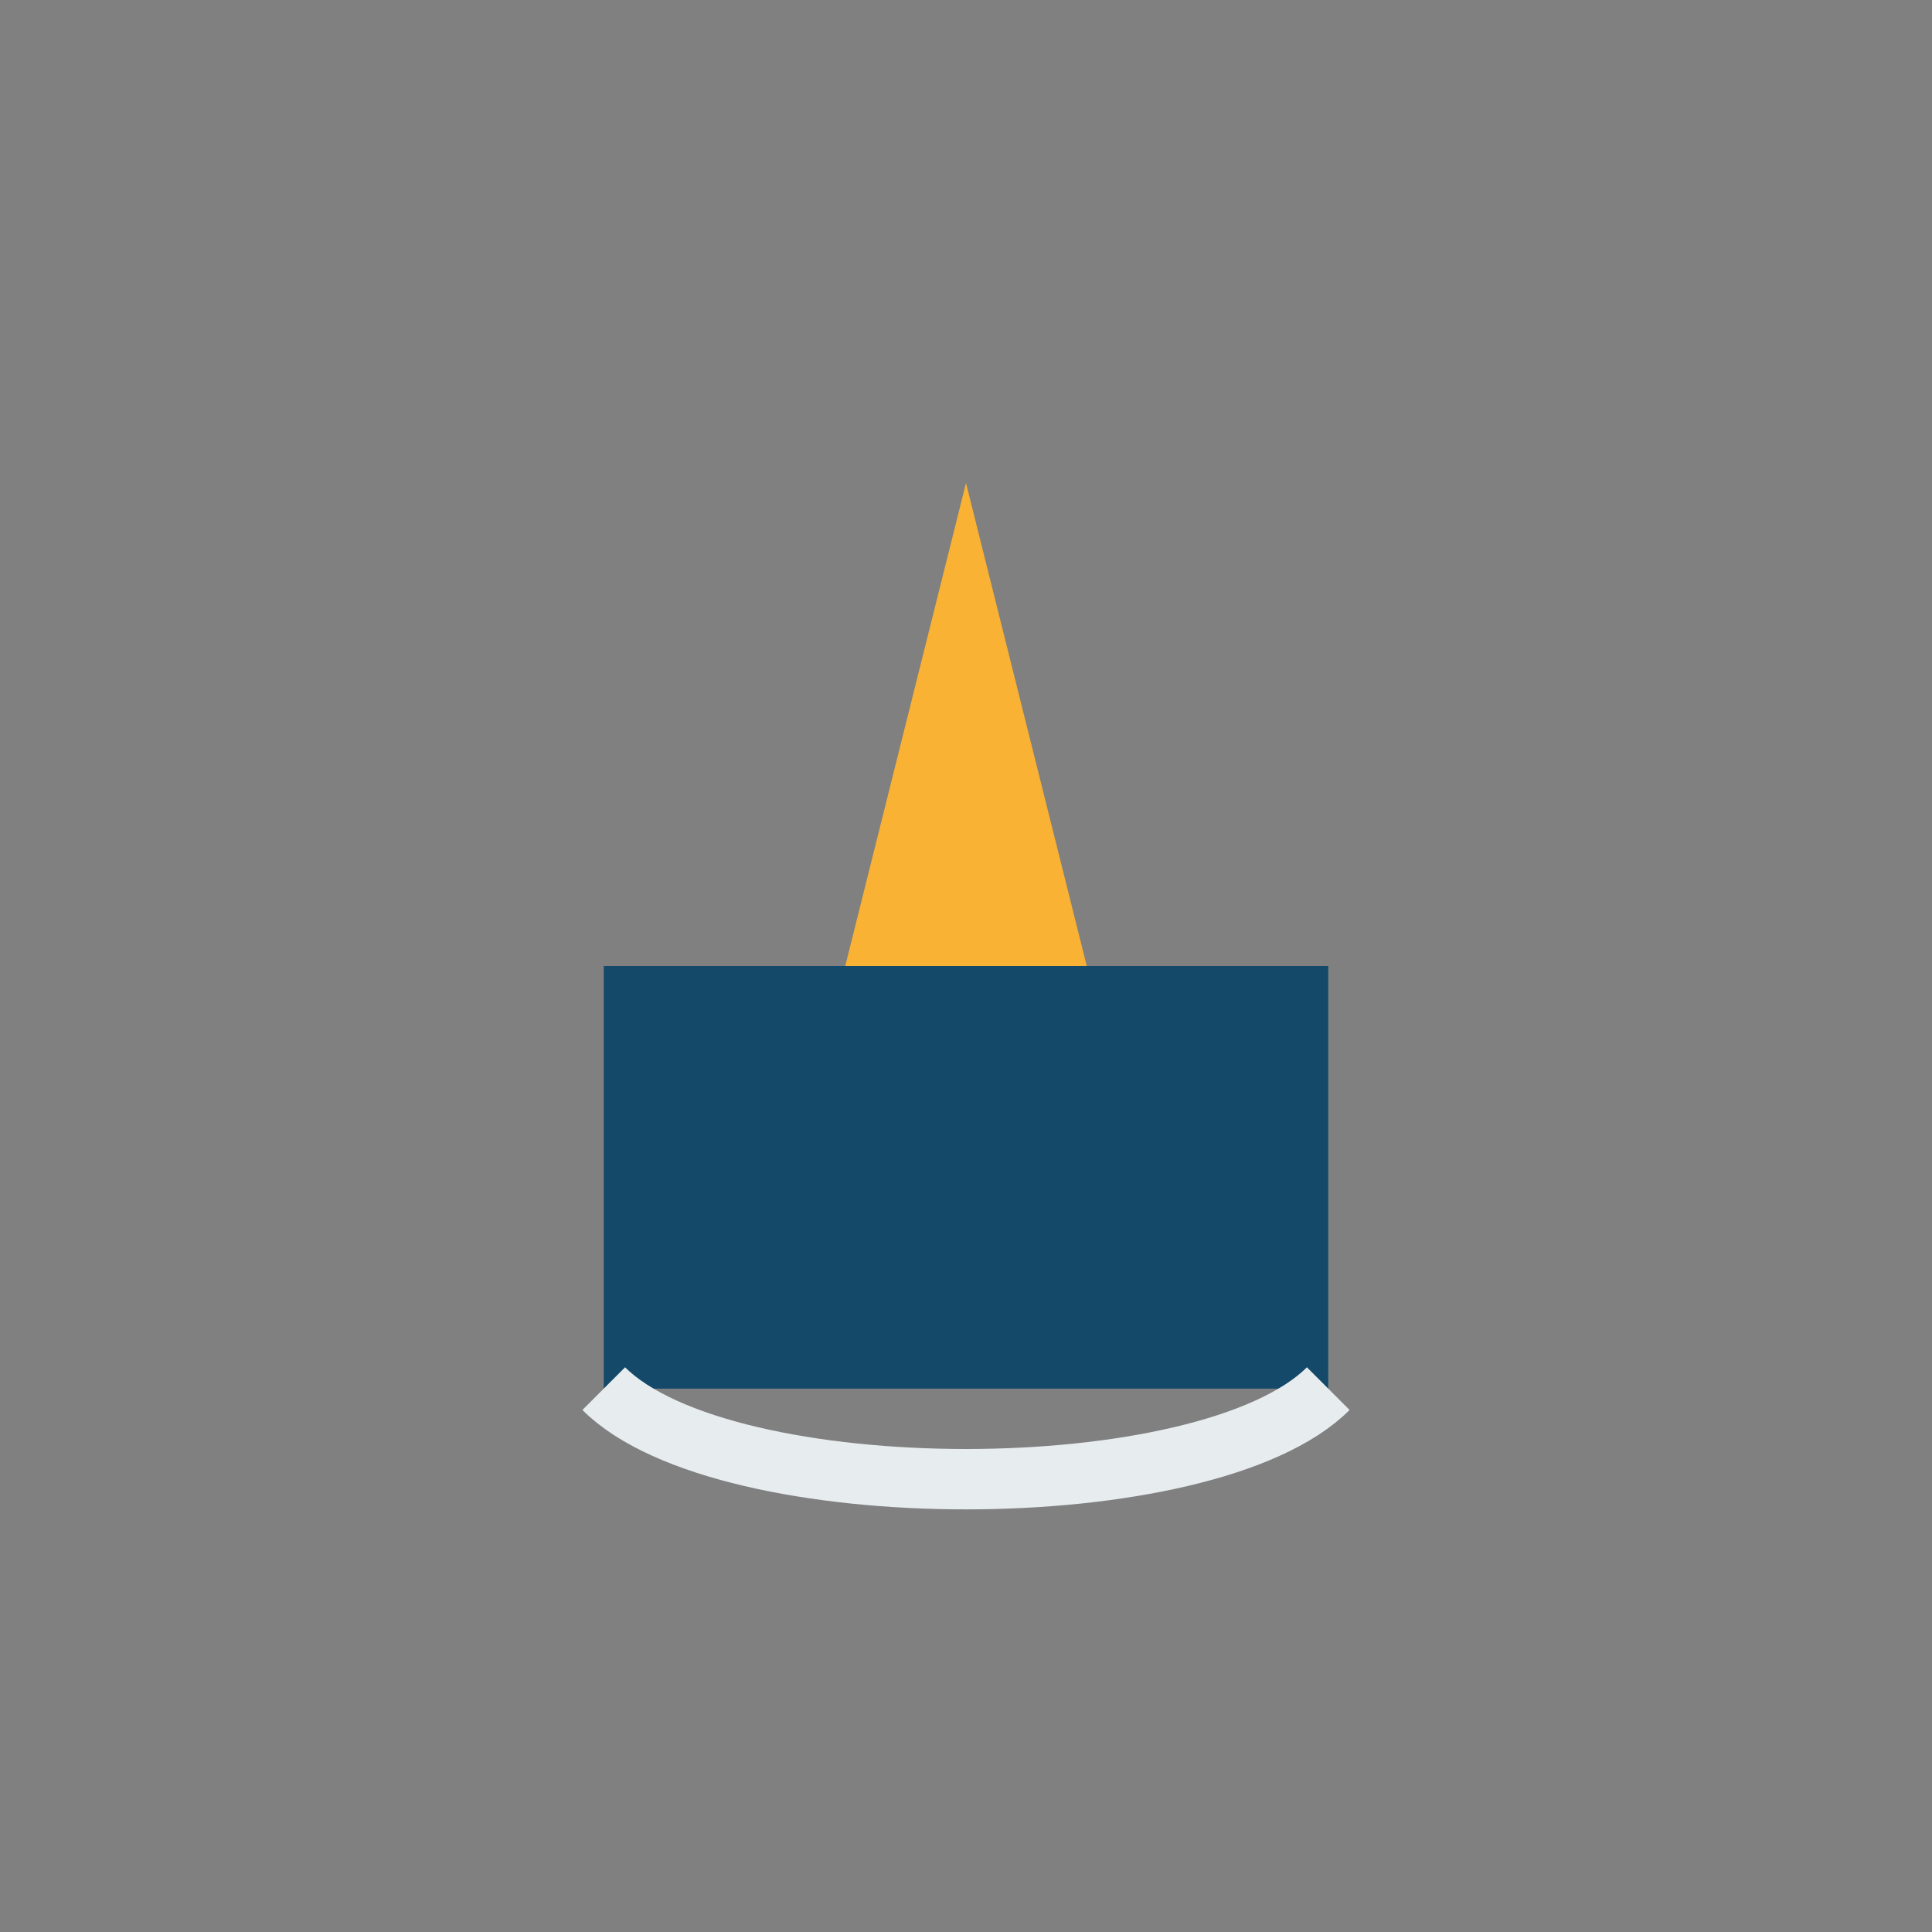 <?xml version="1.0" encoding="UTF-8"?>
<svg xmlns="http://www.w3.org/2000/svg" width="32" height="32" viewBox="0 0 32 32"><rect x="0" y="0" width="32" height="32" fill="#808080" stroke="none"/><rect x="10" y="16" width="12" height="7" fill="#144969"/><polygon points="16,8 14,16 18,16" fill="#F9B233"/><path d="M10 23c2 2 10 2 12 0" fill="none" stroke="#E7ECEF" stroke-width="1"/></svg>